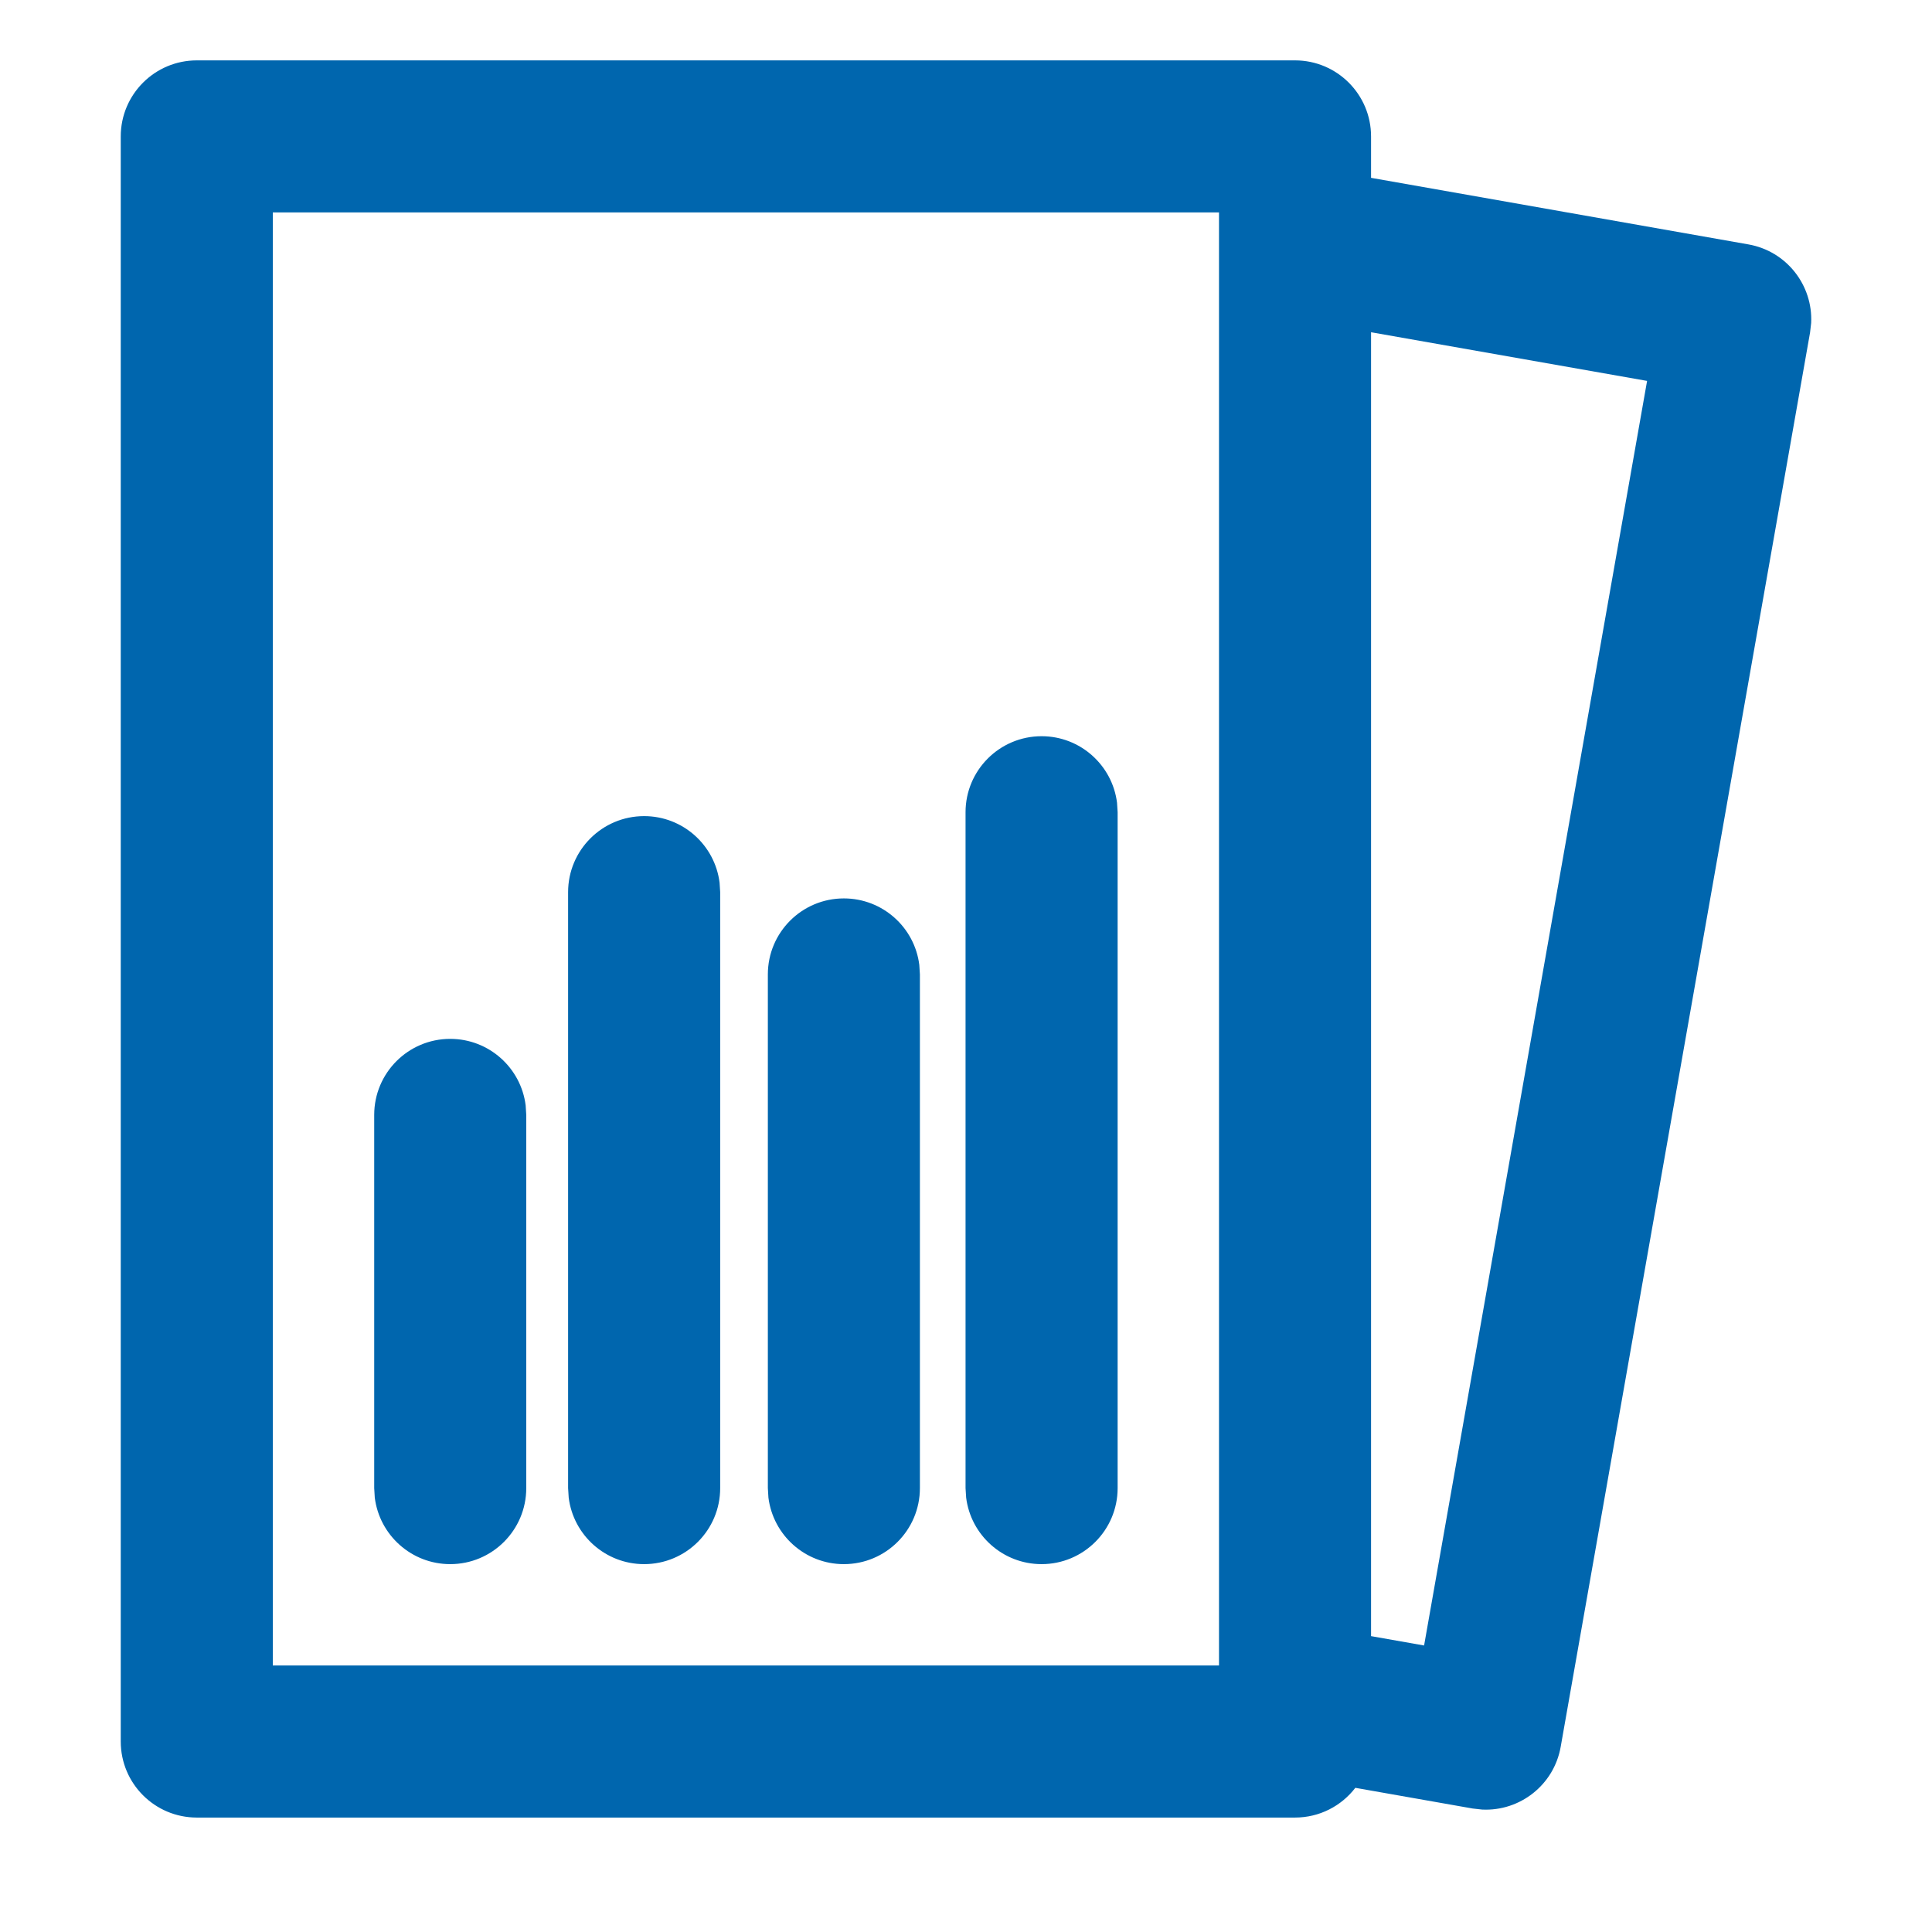 <?xml version="1.0" encoding="UTF-8"?>
<svg width="64px" height="64px" viewBox="0 0 64 64" version="1.1" xmlns="http://www.w3.org/2000/svg" xmlns:xlink="http://www.w3.org/1999/xlink">
    <title>brand/content-icon/64/product/hubungan-laporan-keberlanjutan</title>
    <g id="brand/content-icon/64/product/hubungan-laporan-keberlanjutan" stroke="none" stroke-width="1" fill="none" fill-rule="evenodd">
        <path d="M42.899,2 C44.29,2 45.418,3.128 45.418,4.519 L45.418,4.519 L45.418,5.891 L57.918,8.096 C59.183,8.319 60.059,9.449 59.997,10.699 L59.961,11.013 L51.7,57.865 C51.477,59.13 50.347,60.007 49.097,59.944 L48.782,59.909 L44.897,59.224 C44.437,59.823 43.713,60.209 42.899,60.209 L42.899,60.209 L6.519,60.209 C5.128,60.209 4,59.082 4,57.69 L4,57.69 L4,4.519 C4,3.128 5.128,2 6.519,2 L6.519,2 Z M40.381,7.037 L9.037,7.037 L9.037,55.172 L40.381,55.172 L40.381,7.037 Z M45.418,11.006 L45.418,54.199 L47.175,54.509 L54.562,12.618 L45.418,11.006 Z M34.504,24.388 C35.788,24.388 36.847,25.349 37.003,26.591 L37.023,26.907 L37.023,49.295 C37.023,50.686 35.895,51.814 34.504,51.814 C33.22,51.814 32.16,50.853 32.005,49.611 L31.985,49.295 L31.985,26.907 C31.985,25.516 33.113,24.388 34.504,24.388 Z M14.914,34.414 C16.198,34.414 17.258,35.375 17.413,36.617 L17.433,36.933 L17.433,49.295 C17.433,50.686 16.305,51.814 14.914,51.814 C13.63,51.814 12.571,50.853 12.415,49.611 L12.396,49.295 L12.396,36.933 C12.396,35.542 13.523,34.414 14.914,34.414 Z M27.954,29.761 C29.238,29.761 30.298,30.721 30.453,31.963 L30.473,32.279 L30.473,49.295 C30.473,50.686 29.345,51.814 27.954,51.814 C26.67,51.814 25.611,50.853 25.455,49.611 L25.436,49.295 L25.436,32.279 C25.436,30.888 26.563,29.761 27.954,29.761 Z M21.338,27.035 C22.622,27.035 23.681,27.996 23.837,29.238 L23.857,29.554 L23.857,49.295 C23.857,50.686 22.729,51.814 21.338,51.814 C20.054,51.814 18.994,50.853 18.839,49.611 L18.819,49.295 L18.819,29.554 C18.819,28.163 19.947,27.035 21.338,27.035 Z" id="Combined-Shape" fill="#0066AE"></path>
    </g>
</svg>